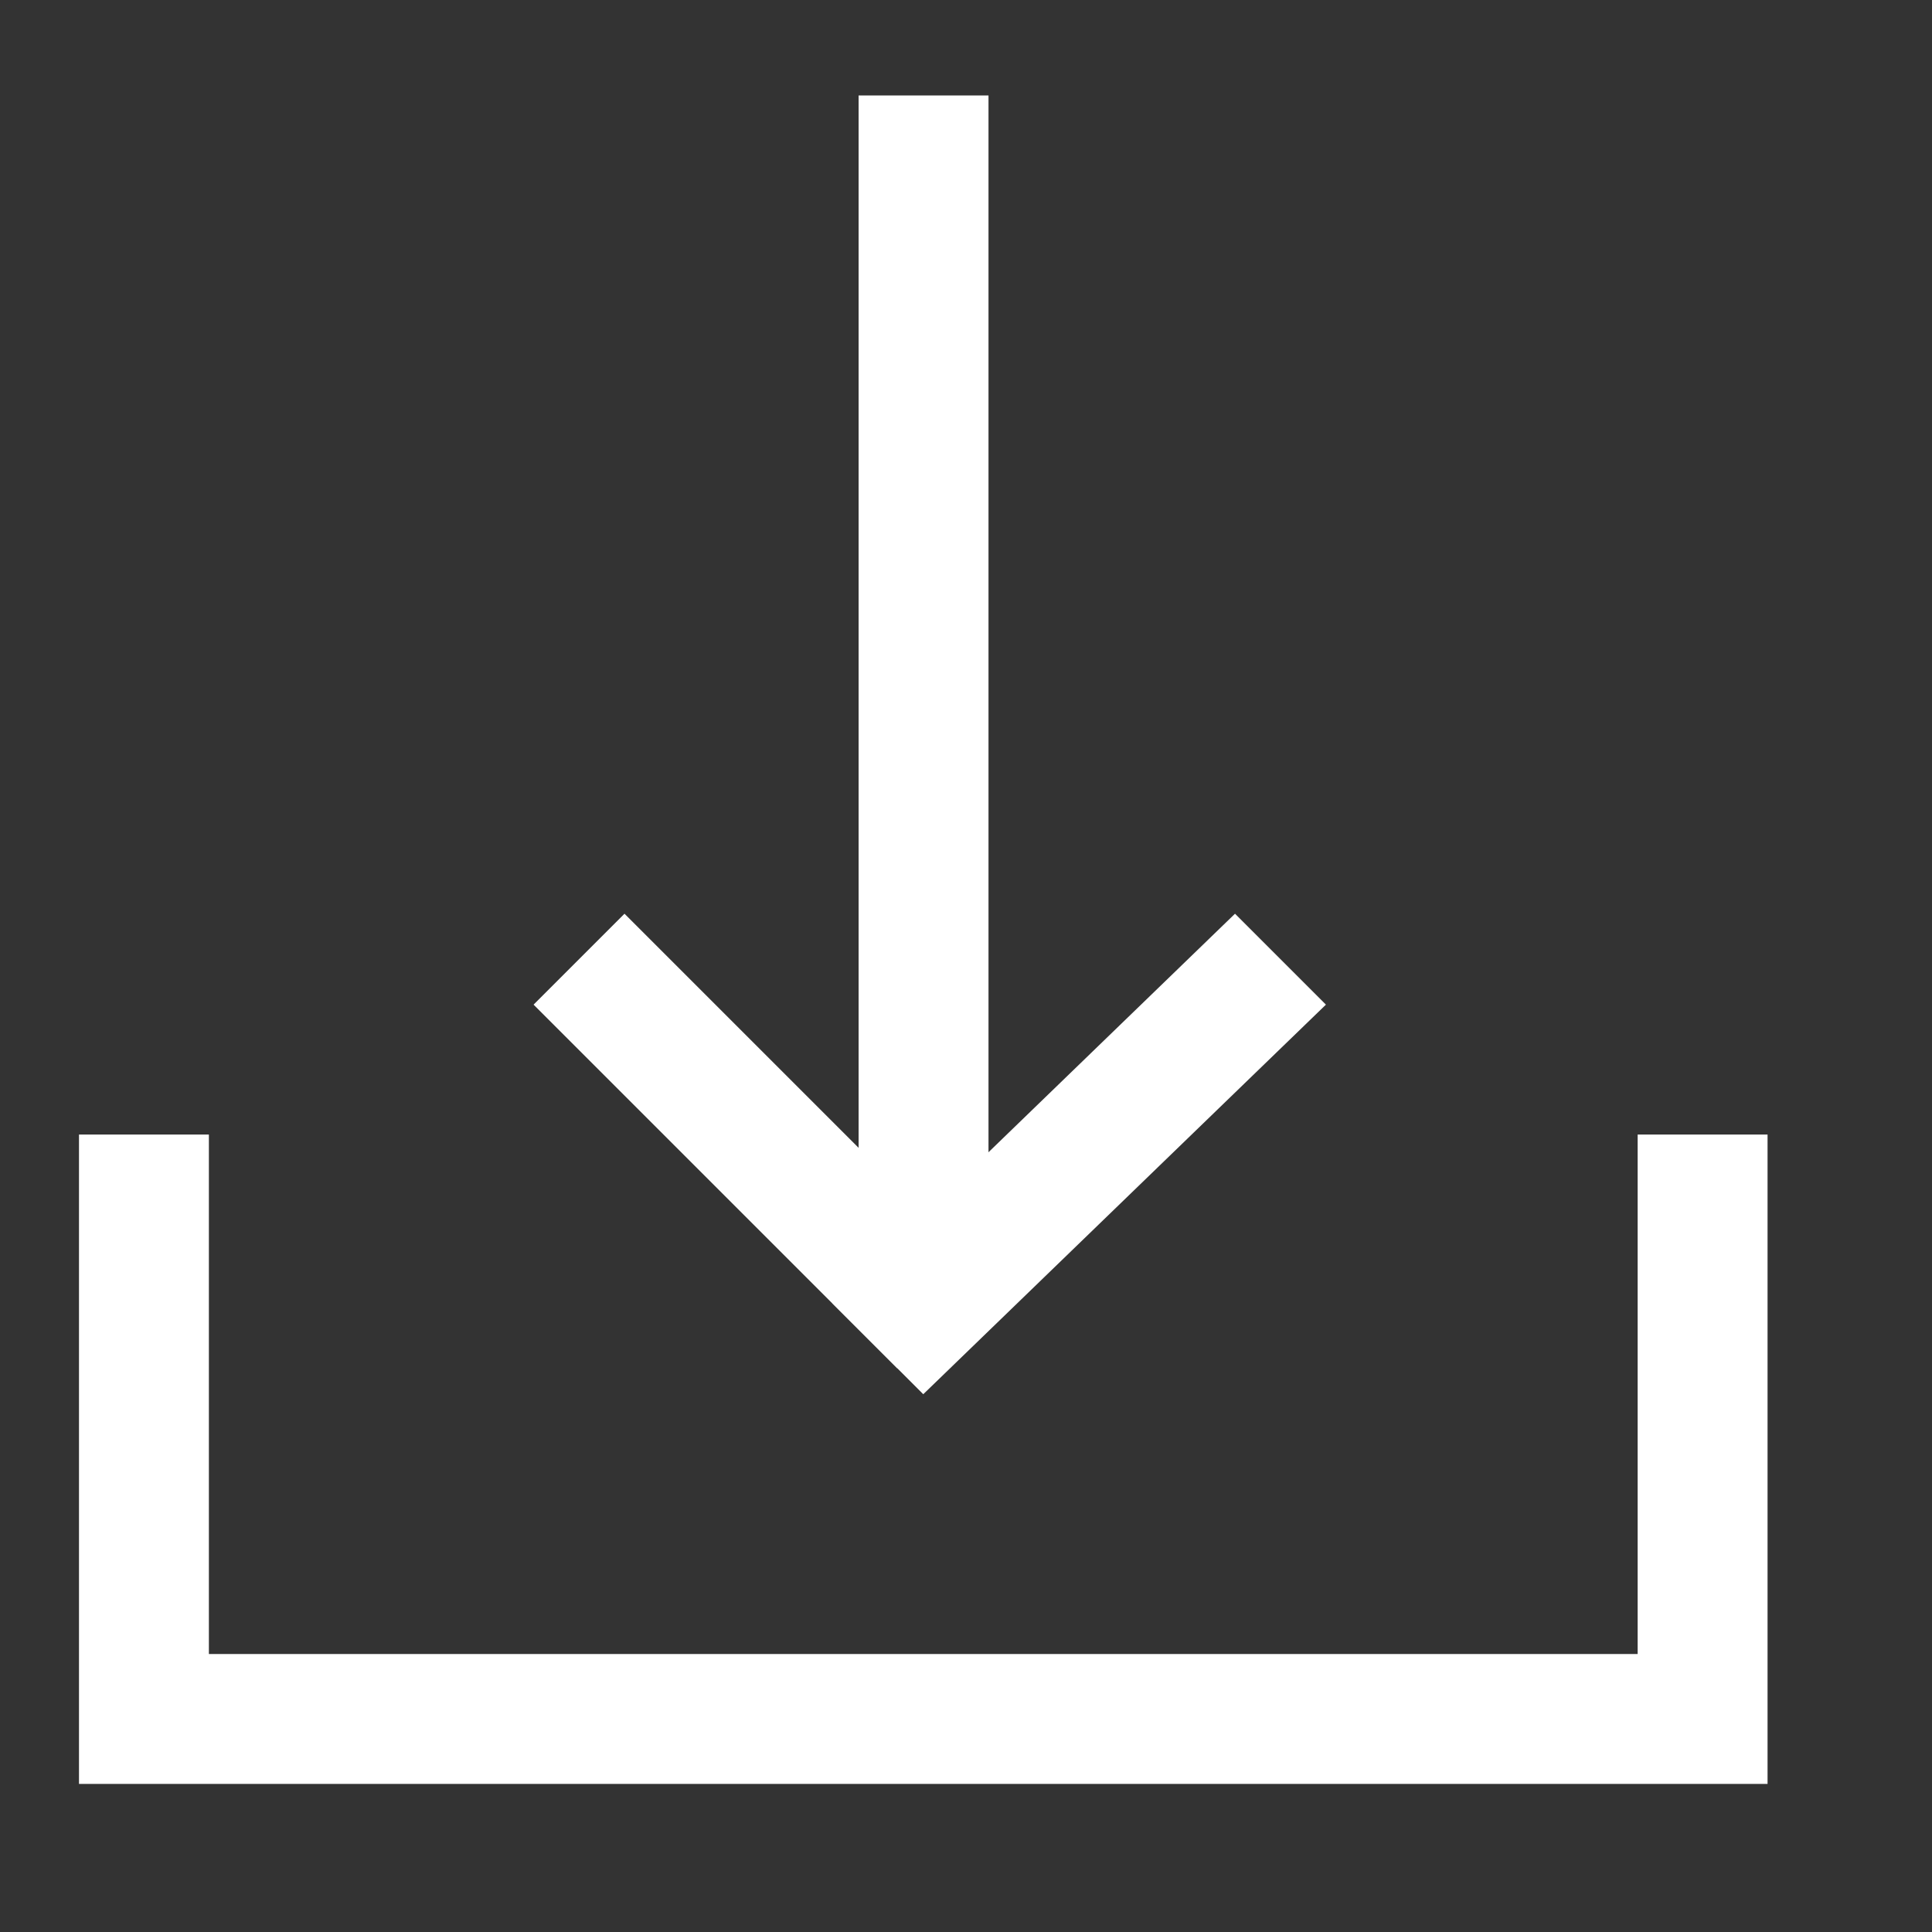<svg width="17" height="17" viewBox="0 0 17 17" fill="none" xmlns="http://www.w3.org/2000/svg">
<rect x="0" y="0" width="17" height="17" fill="#333333" stroke="none"/>
<g clip-path="url(#clip0_685_923)">
<path d="M15.553 9.983H14.41V14.554H1.838V9.983H0.695V15.697H15.553V9.983Z" fill="#fff"/>
<path d="M7.555 11.697H8.698V0.84H7.555V11.697Z" fill="#fff"/>
<path d="M7.895 12.04L8.695 11.24L5.495 8.04L4.695 8.84L7.895 12.04Z" fill="#fff"/>
<path d="M8.124 12.268L11.667 8.84L10.867 8.04L7.324 11.468L8.124 12.268Z" fill="#fff"/>
</g>
<defs>
<clipPath id="clip0_685_923">
<rect width="16" height="16" fill="white" transform="translate(0.125 0.268)"/>
</clipPath>
</defs>
</svg>
